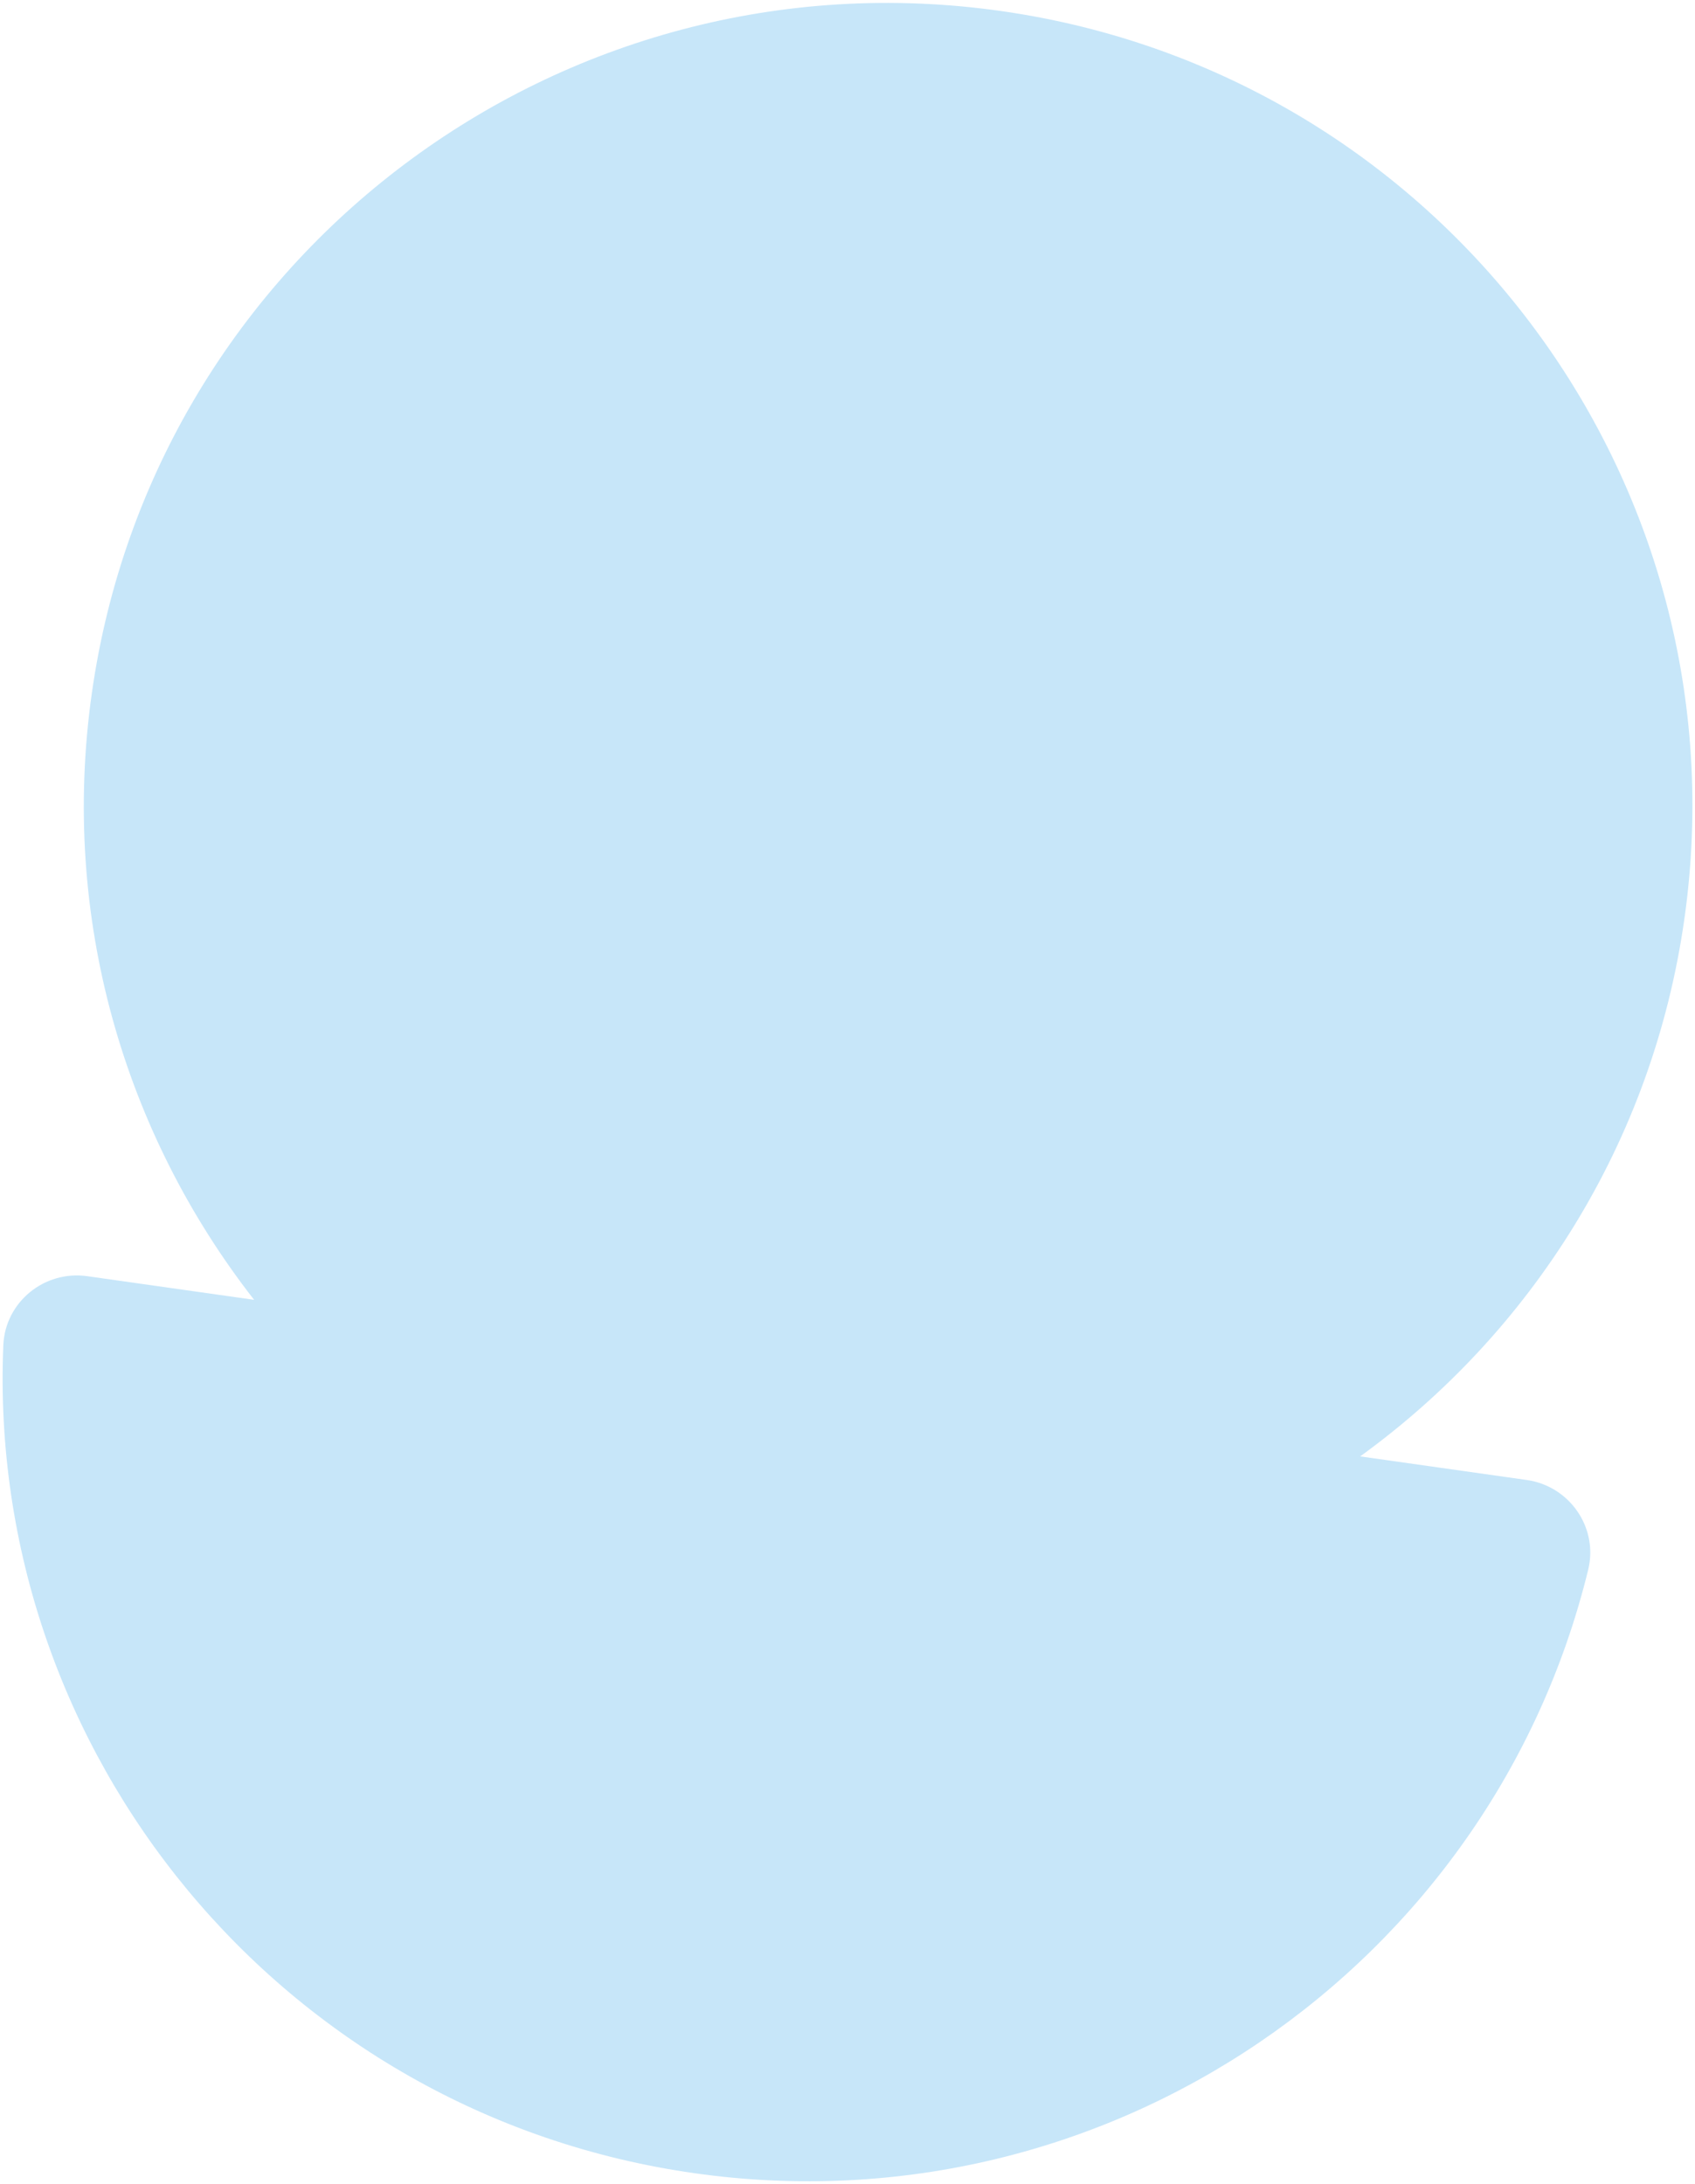 <?xml version="1.0" encoding="UTF-8"?> <svg xmlns="http://www.w3.org/2000/svg" width="333" height="429" viewBox="0 0 333 429" fill="none"><path d="M49.888 255.338L17.146 250.701C8.724 249.508 1.014 255.77 0.652 264.26C-2.691 344.312 55.295 415.425 136.438 426.918C217.582 438.411 293.018 386.194 312.022 308.343C314.029 300.103 308.363 291.93 299.942 290.737L267.217 286.102C300.687 261.881 324.666 224.631 330.916 180.502C343.135 94.231 282.991 14.393 196.599 2.157C110.207 -10.079 30.255 49.934 18.039 136.188C11.789 180.317 24.482 222.744 49.908 255.323L49.888 255.338Z" fill="#C7E6F9"></path></svg> 